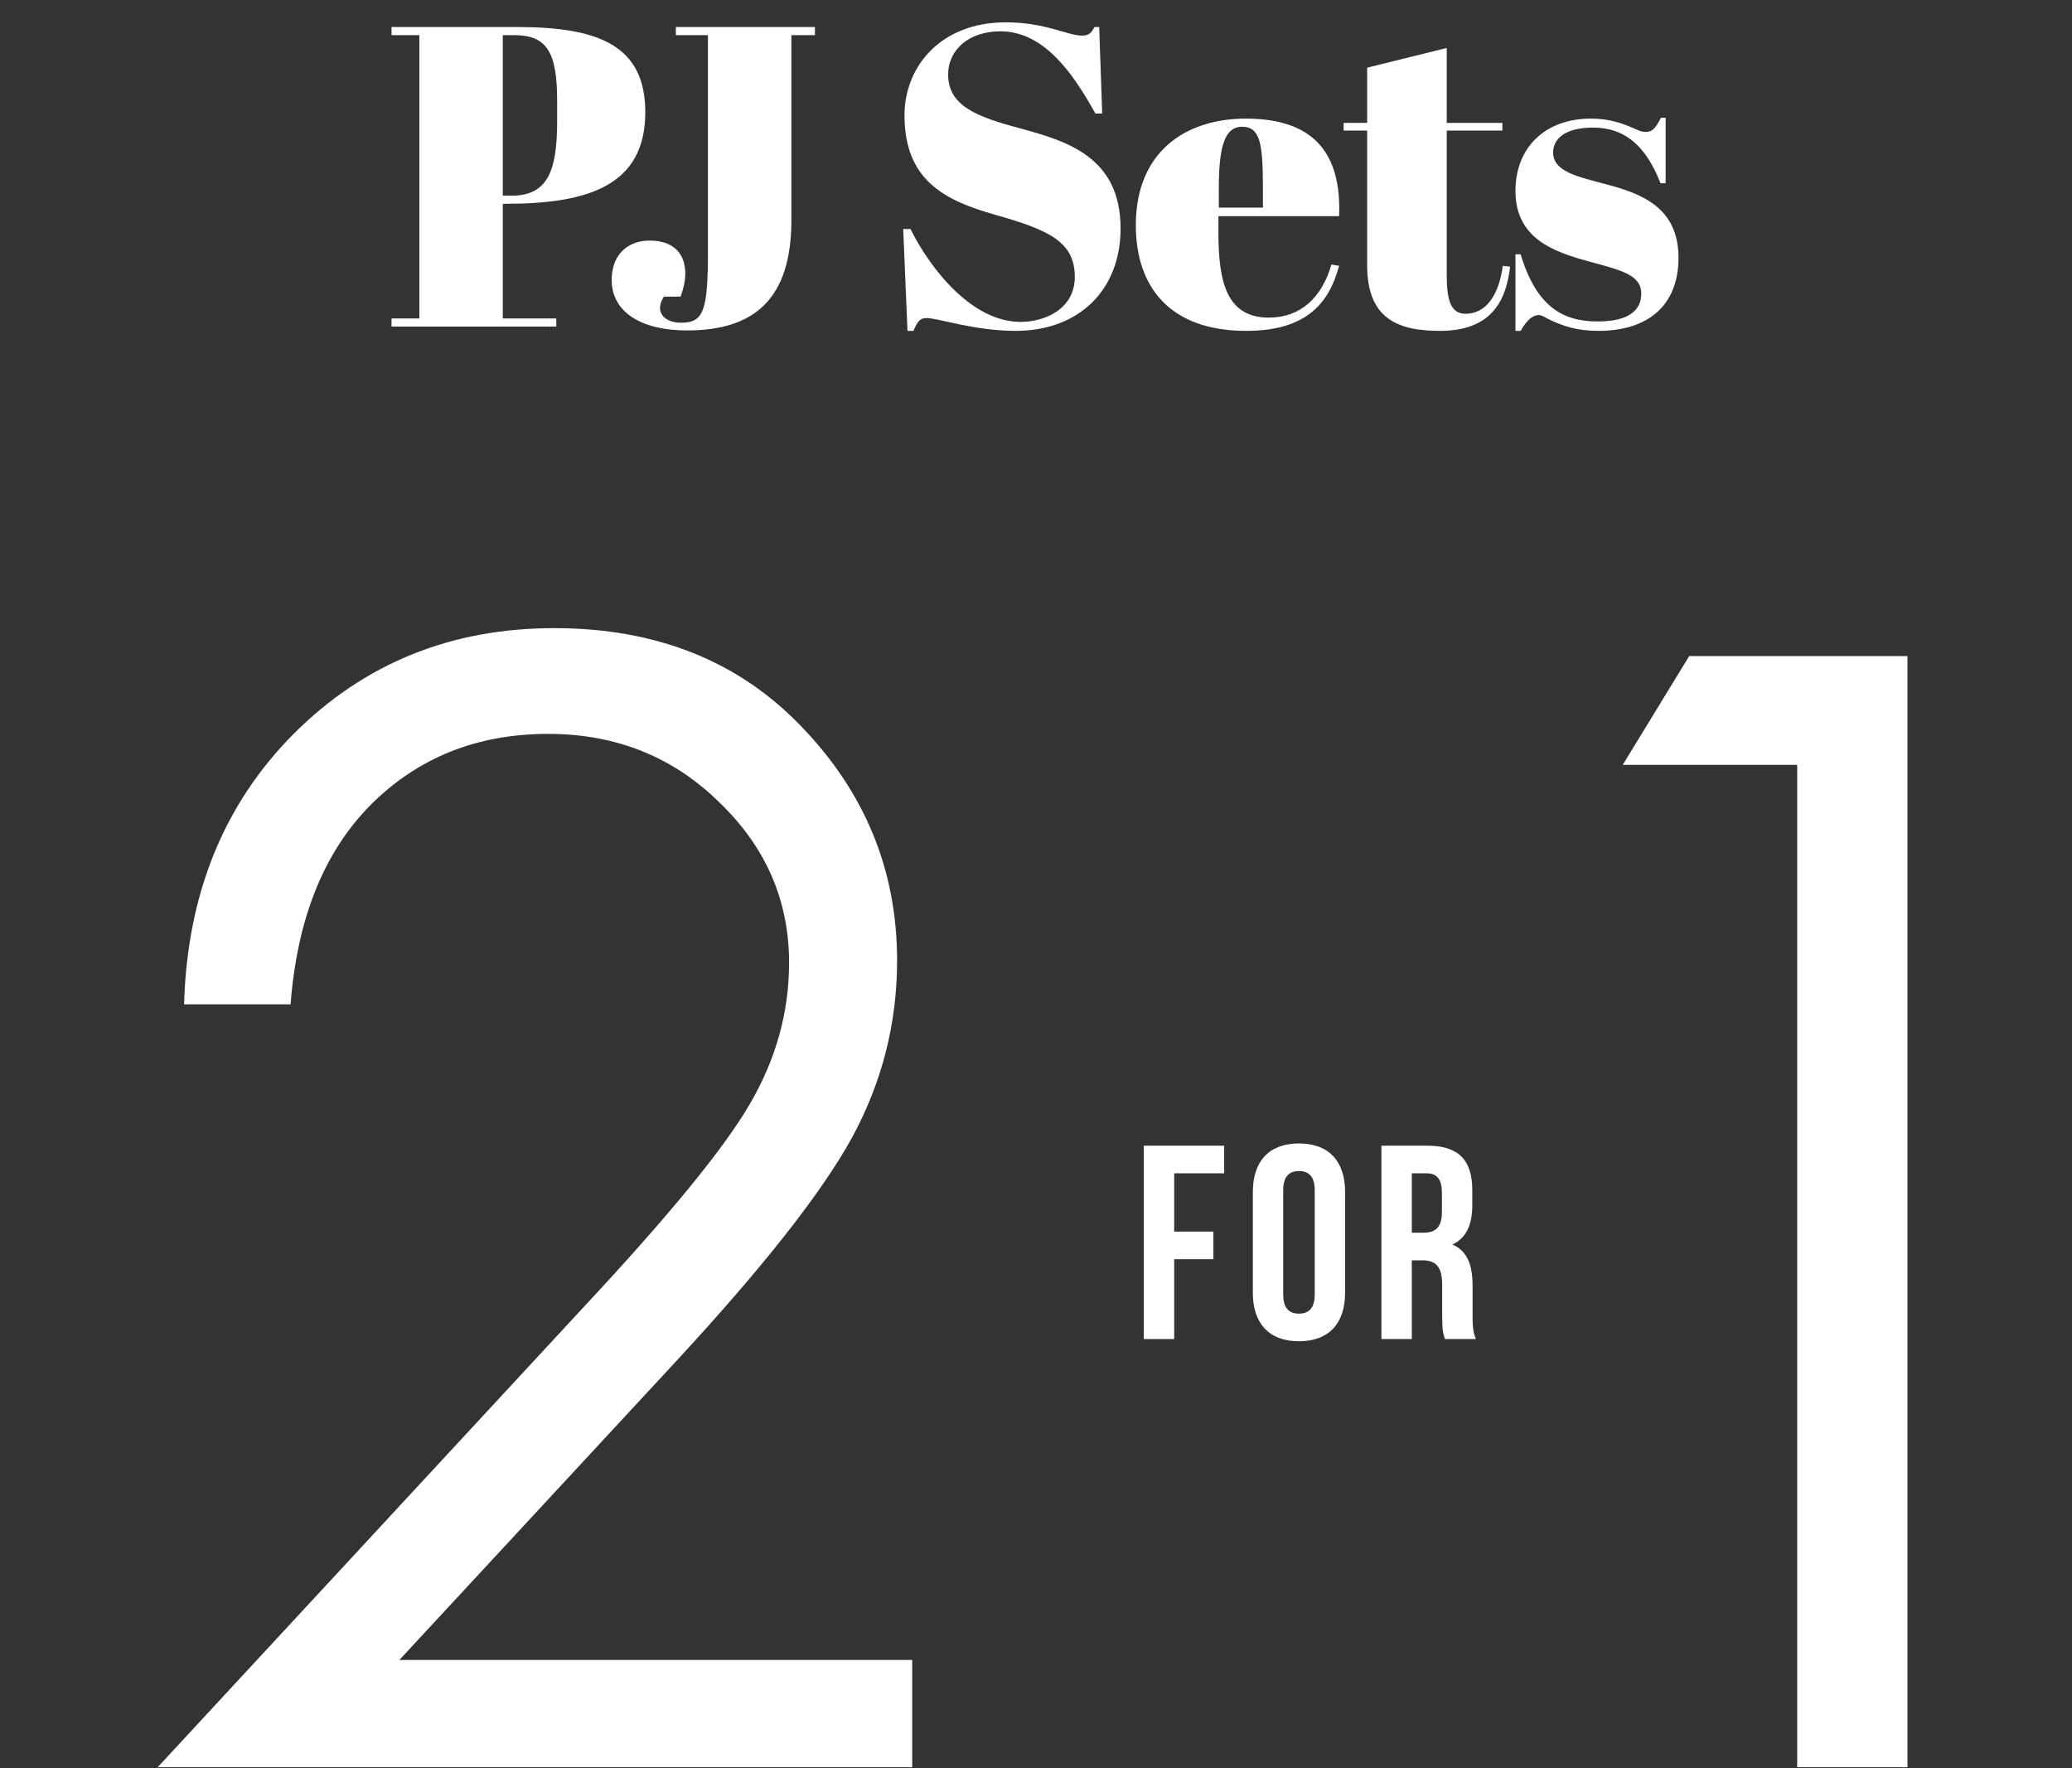 <?xml version="1.0" encoding="utf-8"?>
<svg xmlns="http://www.w3.org/2000/svg" fill="none" height="157" viewBox="0 0 184 157" width="184">
<rect x="0" y="0" width="184" height="157" fill="#333333" stroke="none"/>
<path d="M34.77 2.4H45.942C53.086 2.4 57.304 3.996 57.304 9.962C57.304 16.422 52.326 18.094 44.954 18.094H44.65V28.278H49.4V29H34.77V28.278H37.24V3.122H34.77V2.4ZM44.65 3.122V17.372H45.448C48.64 17.372 49.476 15.168 49.476 10.76V8.936C49.476 4.642 48.564 3.122 45.676 3.122H44.65ZM60.019 2.4H72.368V3.122H70.278V19.538C70.278 26.53 67.01 29.342 61.007 29.342C56.941 29.342 54.319 27.708 54.319 24.858C54.319 22.692 55.648 21.362 57.7 21.362C59.904 21.362 60.855 22.616 60.855 24.288C60.855 24.934 60.703 25.618 60.437 26.34H58.955C58.727 26.72 58.612 27.024 58.612 27.328C58.612 28.126 59.373 28.658 60.474 28.658C62.489 28.658 62.868 27.594 62.868 22.274V3.122H60.019V2.4ZM90.62 28.582C92.9 28.582 95.445 27.366 95.445 24.592C95.445 21.438 93.09 20.412 88.415 19.082C83.817 17.79 80.322 15.966 80.322 10.228C80.322 5.972 83.475 1.982 89.328 1.982C92.823 1.982 94.799 3.16 96.091 3.16C96.737 3.16 96.927 2.894 97.194 2.4H97.612L97.877 10.076H97.269C95.332 6.58 92.748 2.78 88.834 2.78C86.097 2.78 84.198 4.376 84.198 6.618C84.198 9.43 86.781 10.38 90.62 11.406C94.838 12.546 99.511 13.99 99.511 20.298C99.511 25.77 95.787 29.38 90.201 29.38C86.516 29.38 83.323 28.24 82.26 28.24C81.651 28.24 81.424 28.658 81.12 29.38H80.588L80.207 20.336H80.853C82.754 24.136 86.439 28.582 90.62 28.582ZM100.865 19.994C100.865 13.42 105.349 10.532 110.631 10.532C116.597 10.532 119.143 13.534 118.915 19.196H108.199V20.678C108.199 25.162 108.997 28.202 112.683 28.202C115.495 28.202 117.395 26.416 118.231 23.49L118.915 23.604C118.041 26.872 116.065 29.38 110.669 29.38C103.905 29.38 100.865 25.504 100.865 19.994ZM108.237 18.436H112.151V16.574C112.151 12.584 111.847 11.254 110.289 11.254C108.959 11.254 108.237 12.546 108.237 16.574V18.436ZM121.408 23.566V11.596H119.318V10.912H121.408V6.01L128.476 4.262V10.912H133.416V11.596H128.476V24.402C128.476 26.644 128.818 27.86 130.148 27.86C131.972 27.86 133.112 26.188 133.454 23.604L134.1 23.68C133.758 26.644 132.504 29.38 127.868 29.38C124.106 29.38 121.408 28.278 121.408 23.566ZM134.578 29.38V22.578H135.034C136.44 27.214 138.758 28.544 141.874 28.544C144.686 28.544 145.75 27.518 145.75 26.074C145.75 24.364 143.888 23.984 141 23.186C137.96 22.35 134.578 21.172 134.578 16.954C134.578 13.078 137.238 10.532 141.266 10.532C142.938 10.532 144.078 10.95 145.104 11.406C145.56 11.596 145.712 11.71 146.168 11.71C146.738 11.71 147.004 11.406 147.498 10.456H147.916V16.27H147.46C146.092 12.774 144.154 11.33 141.456 11.33C138.948 11.33 137.922 12.356 137.922 13.534C137.922 15.282 140.202 15.7 142.71 16.384C145.712 17.182 149.056 18.398 149.056 22.882C149.056 27.214 146.244 29.38 141.95 29.38C140.126 29.38 138.834 29 137.39 28.278C137.162 28.126 136.82 27.974 136.668 27.974C136.174 27.974 135.642 28.316 135.034 29.38H134.578Z" fill="white"/>
<path d="M131.063 118.9H128.316C128.168 118.459 128.07 118.189 128.07 116.791V114.093C128.07 112.498 127.531 111.909 126.304 111.909H125.372V118.9H122.674V101.73H126.746C129.542 101.73 130.744 103.03 130.744 105.679V107.028C130.744 108.794 130.18 109.947 128.978 110.511C130.327 111.075 130.769 112.376 130.769 114.166V116.815C130.769 117.649 130.793 118.263 131.063 118.9ZM126.672 104.183H125.372V109.456H126.427C127.433 109.456 128.046 109.015 128.046 107.641V105.949C128.046 104.722 127.629 104.183 126.672 104.183Z" fill="white"/>
<path d="M113.954 105.679V114.951C113.954 116.177 114.494 116.644 115.352 116.644C116.211 116.644 116.751 116.177 116.751 114.951V105.679C116.751 104.452 116.211 103.986 115.352 103.986C114.494 103.986 113.954 104.452 113.954 105.679ZM111.256 114.779V105.85C111.256 103.103 112.703 101.533 115.352 101.533C118.002 101.533 119.449 103.103 119.449 105.85V114.779C119.449 117.527 118.002 119.096 115.352 119.096C112.703 119.096 111.256 117.527 111.256 114.779Z" fill="white"/>
<path d="M104.271 104.183V109.358H107.754V111.811H104.271V118.9H101.572V101.73H108.71V104.183H104.271Z" fill="white"/>
<path d="M150.006 58.257H169.39V156.922H159.597V67.915H144.104L150.006 58.257Z" fill="white"/>
<path d="M25.805 89.177H16.348C16.616 79.429 19.858 71.425 26.073 65.165C32.333 58.905 40.047 55.775 49.214 55.775C58.291 55.775 65.624 58.703 71.214 64.561C76.848 70.419 79.665 77.328 79.665 85.287C79.665 90.876 78.323 96.13 75.641 101.049C72.958 105.923 67.748 112.541 60.012 120.903L35.464 147.397H81.006V156.921H14L51.695 116.208C59.342 108.025 64.305 101.966 66.586 98.031C68.911 94.051 70.073 89.87 70.073 85.488C70.073 79.944 67.994 75.181 63.836 71.202C59.722 67.177 54.669 65.165 48.677 65.165C42.372 65.165 37.118 67.267 32.915 71.47C28.756 75.673 26.386 81.576 25.805 89.177Z" fill="white"/>
</svg>